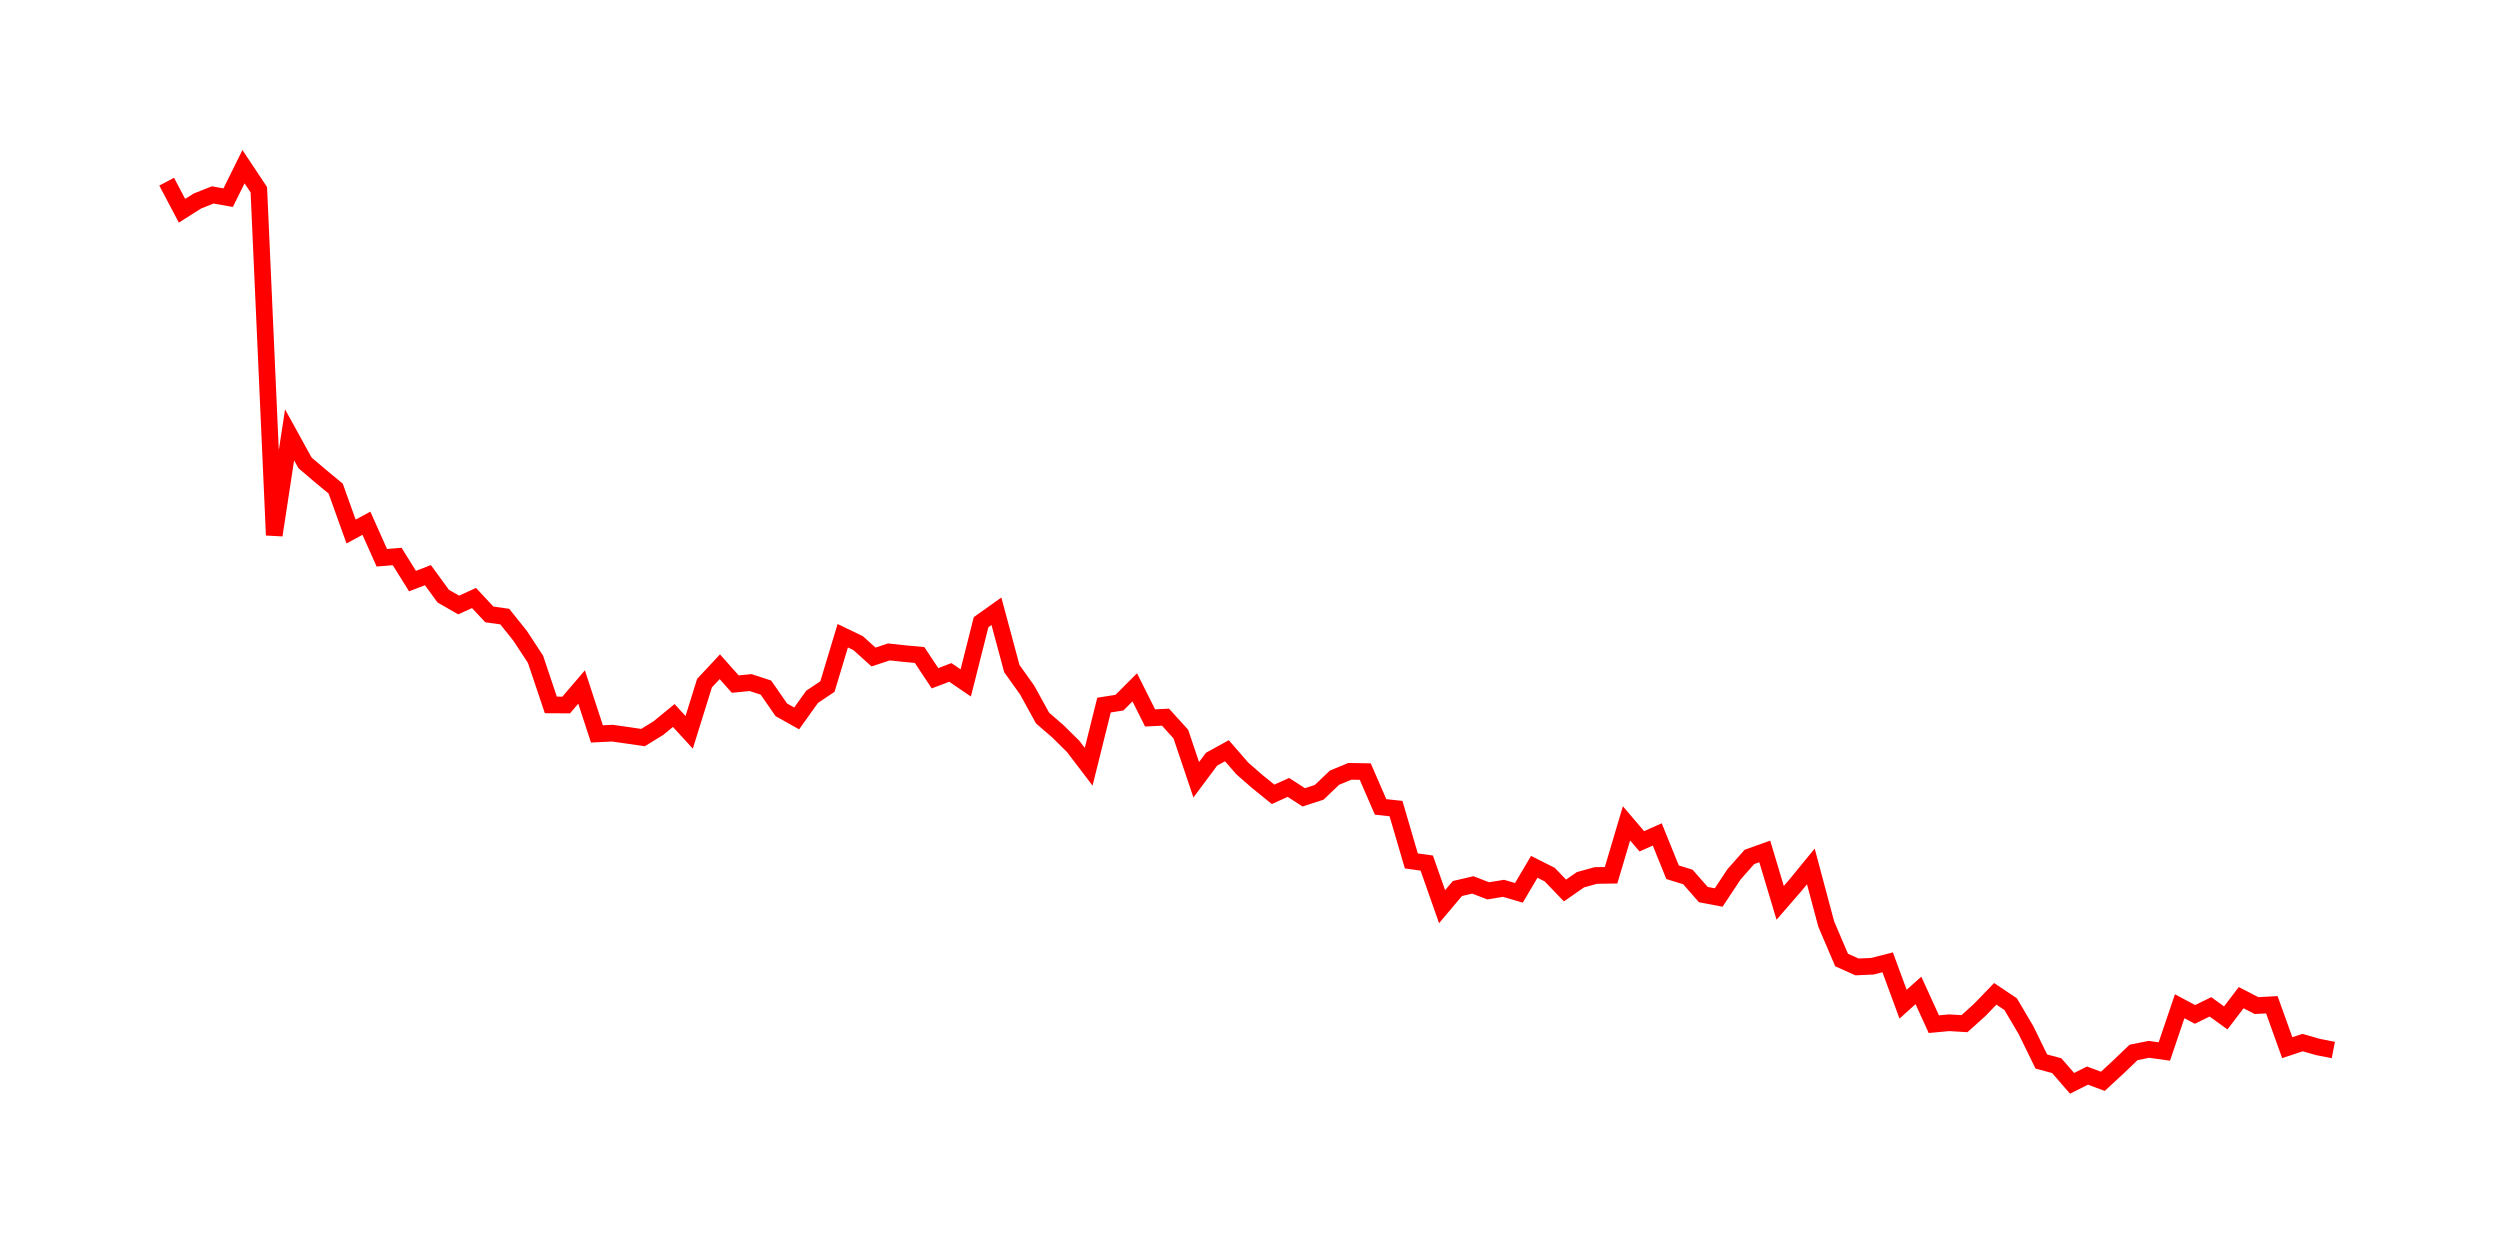 <svg width="300.0" height="150.0" xmlns="http://www.w3.org/2000/svg">
<polyline fill="none" stroke="red" stroke-width="2" points="20.00,21.80 21.84,25.29 23.69,24.12 25.53,23.39 27.38,23.72 29.22,20.00 31.06,22.77 32.91,64.22 34.75,52.18 36.60,55.54 38.44,57.11 40.28,58.63 42.13,63.78 43.97,62.79 45.82,66.93 47.66,66.78 49.50,69.73 51.35,69.02 53.19,71.54 55.04,72.60 56.88,71.76 58.72,73.73 60.57,73.99 62.41,76.29 64.26,79.11 66.10,84.59 67.94,84.60 69.79,82.44 71.63,88.07 73.48,87.98 75.32,88.24 77.16,88.51 79.01,87.37 80.85,85.86 82.70,87.88 84.54,81.98 86.38,80.01 88.23,82.09 90.07,81.91 91.91,82.51 93.76,85.18 95.60,86.21 97.45,83.62 99.29,82.39 101.13,76.29 102.98,77.18 104.82,78.84 106.67,78.23 108.51,78.43 110.35,78.60 112.20,81.39 114.04,80.69 115.89,81.95 117.73,74.66 119.57,73.35 121.42,80.23 123.26,82.81 125.11,86.17 126.95,87.76 128.79,89.58 130.64,92.01 132.48,84.61 134.33,84.32 136.17,82.48 138.01,86.15 139.86,86.06 141.70,88.09 143.55,93.57 145.39,91.10 147.23,90.09 149.08,92.22 150.92,93.82 152.77,95.32 154.61,94.49 156.45,95.68 158.30,95.08 160.14,93.32 161.99,92.56 163.83,92.59 165.67,96.83 167.52,97.03 169.36,103.31 171.21,103.57 173.05,108.80 174.89,106.62 176.74,106.19 178.58,106.90 180.43,106.60 182.27,107.14 184.11,104.02 185.96,104.95 187.80,106.86 189.65,105.57 191.49,105.06 193.33,105.03 195.18,98.80 197.02,100.96 198.87,100.13 200.71,104.67 202.55,105.24 204.40,107.35 206.24,107.70 208.09,104.91 209.93,102.83 211.77,102.17 213.62,108.34 215.46,106.22 217.30,103.97 219.15,110.89 220.99,115.20 222.84,116.03 224.68,115.95 226.52,115.48 228.37,120.50 230.21,118.85 232.06,122.90 233.90,122.73 235.74,122.84 237.59,121.17 239.43,119.26 241.28,120.50 243.12,123.62 244.96,127.38 246.81,127.88 248.65,130.00 250.50,129.07 252.34,129.76 254.18,128.06 256.03,126.29 257.87,125.92 259.72,126.18 261.56,120.75 263.40,121.73 265.25,120.82 267.09,122.15 268.94,119.72 270.78,120.67 272.62,120.57 274.47,125.72 276.31,125.11 278.16,125.64 280.00,126.00 " />
</svg>